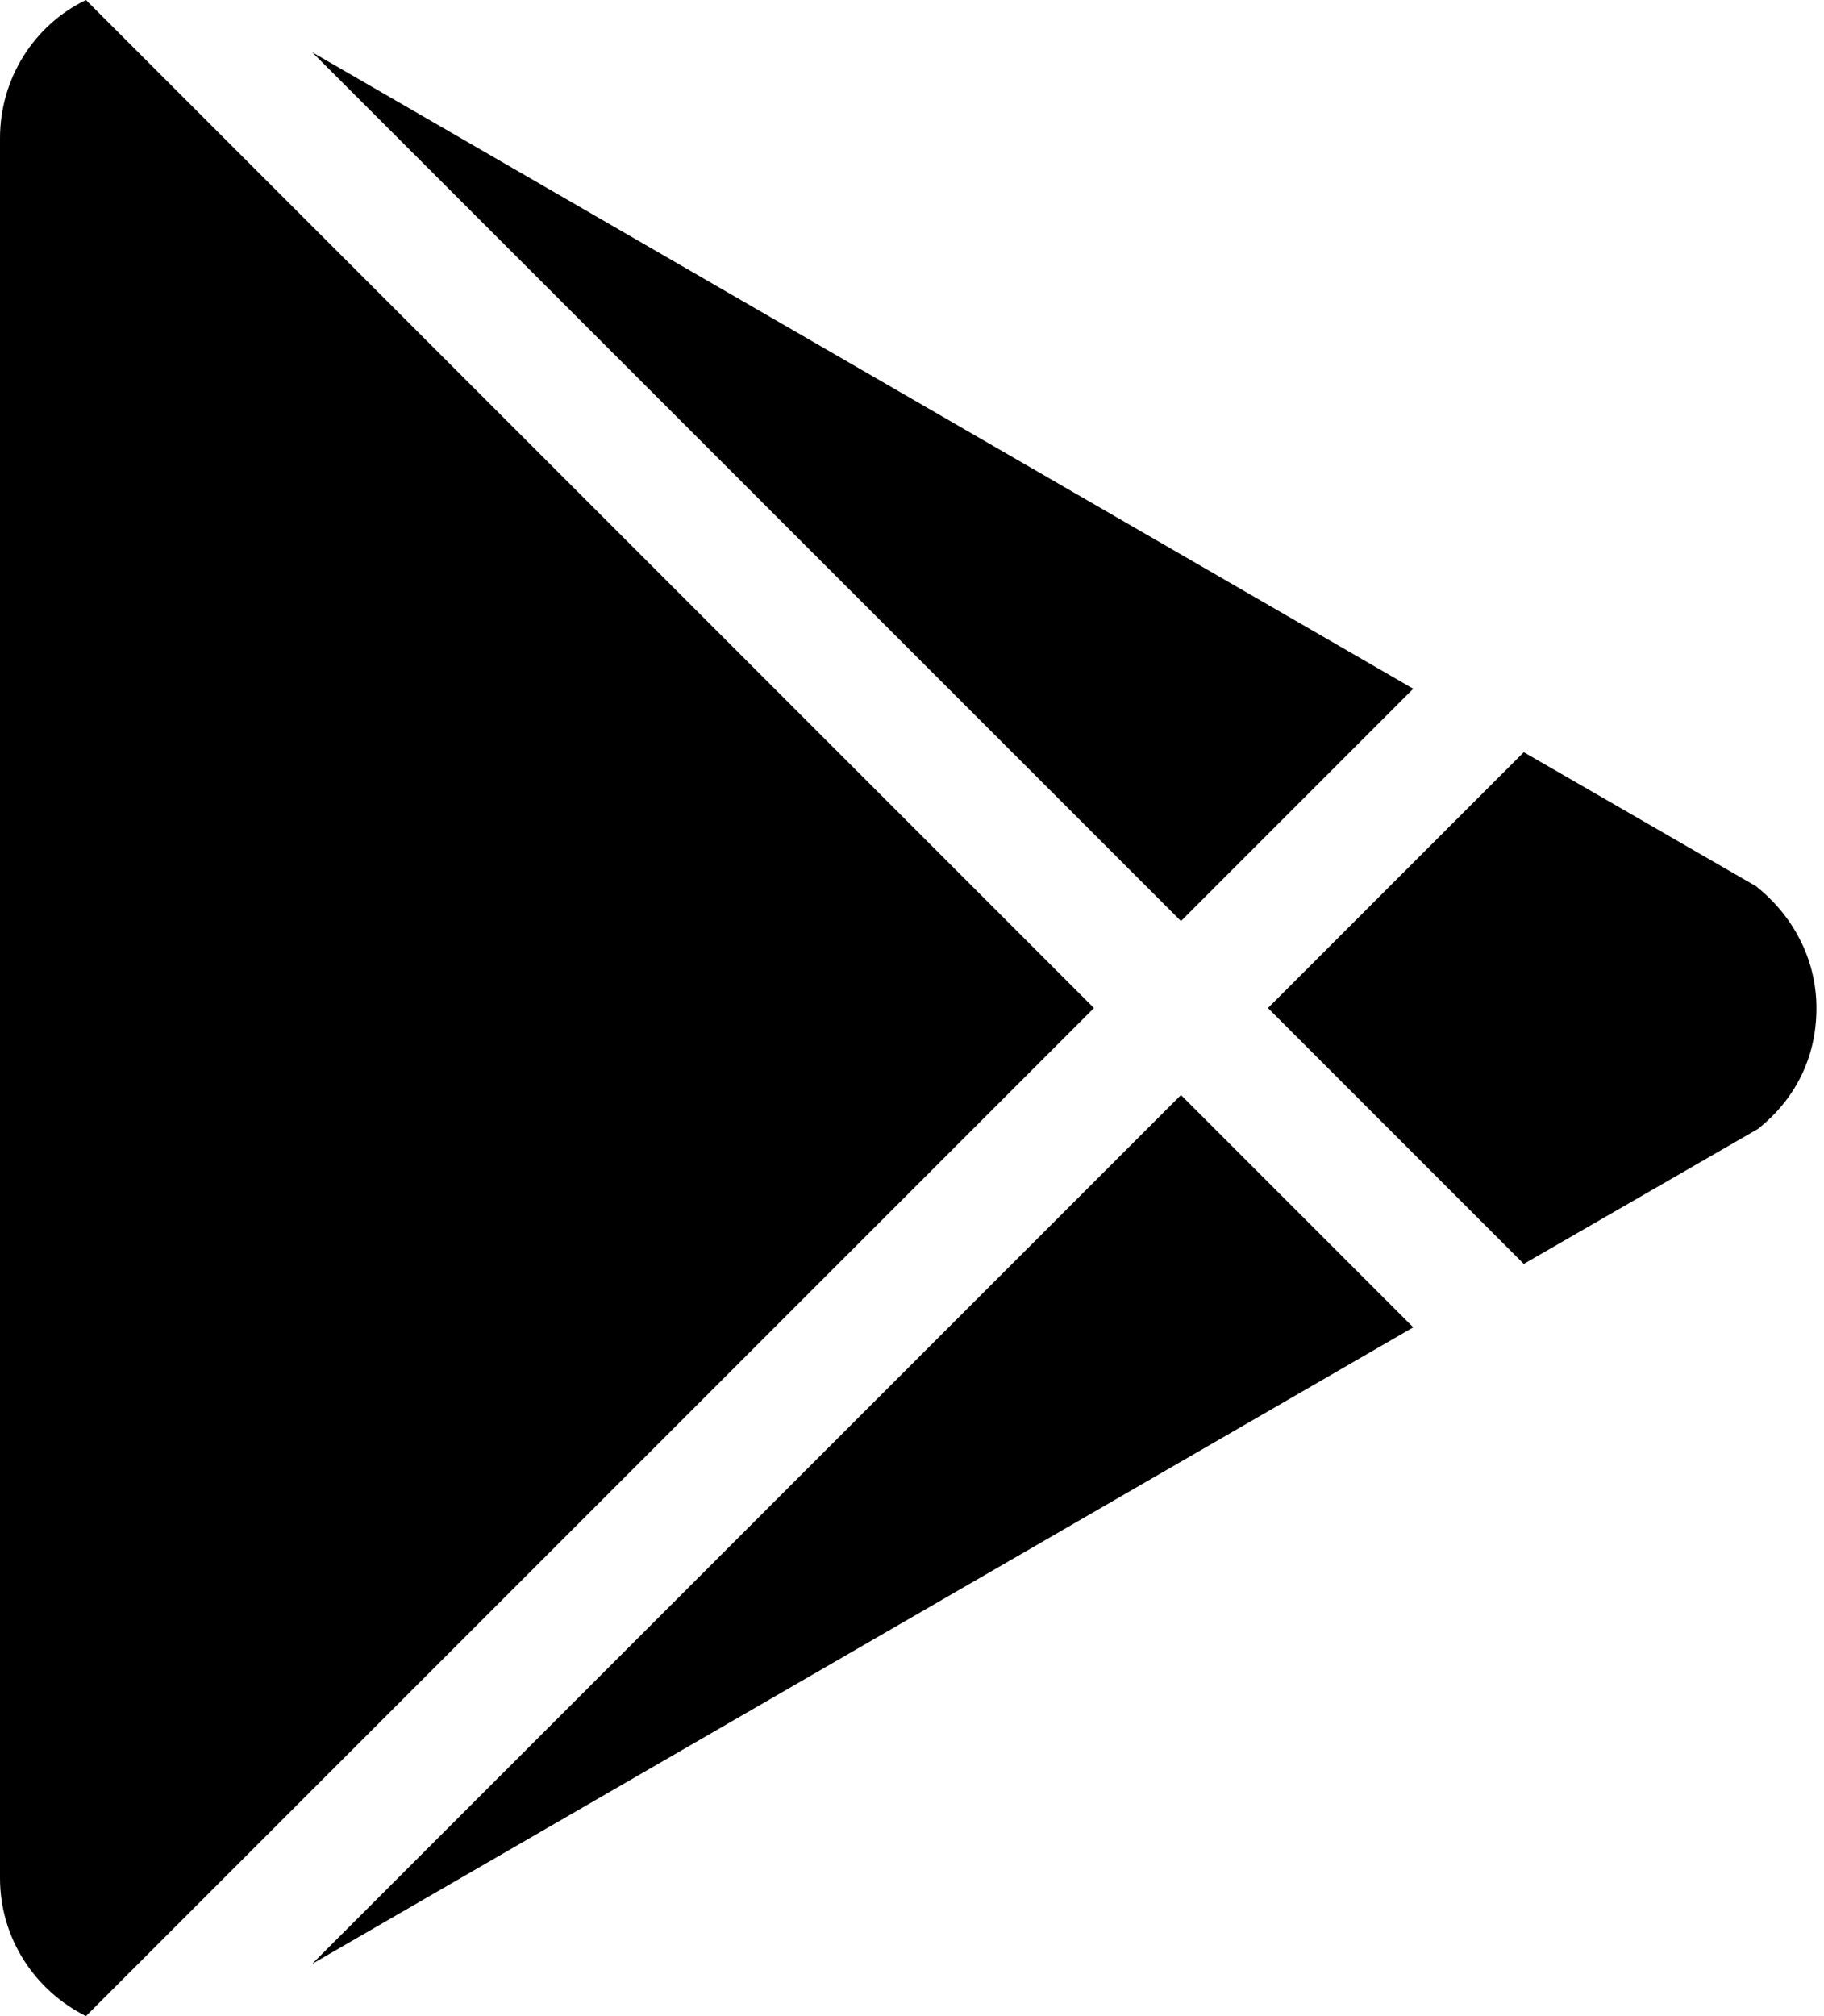 <svg width="57" height="63" viewBox="0 0 57 63" fill="none" xmlns="http://www.w3.org/2000/svg">
<path d="M0 58.683V4.317C0 2.43 1.087 0.768 2.686 0L34.186 31.5L2.686 63C1.087 62.2 0 60.569 0 58.683ZM44.164 41.478L9.754 61.369L36.905 34.218L44.164 41.478V41.478ZM54.877 27.694C55.965 28.558 56.764 29.901 56.764 31.5C56.764 33.099 56.06 34.378 54.941 35.274L47.618 39.495L39.623 31.5L47.618 23.505L54.877 27.694ZM9.754 1.631L44.164 21.522L36.905 28.782L9.754 1.631V1.631Z" fill="black"/>
</svg>
